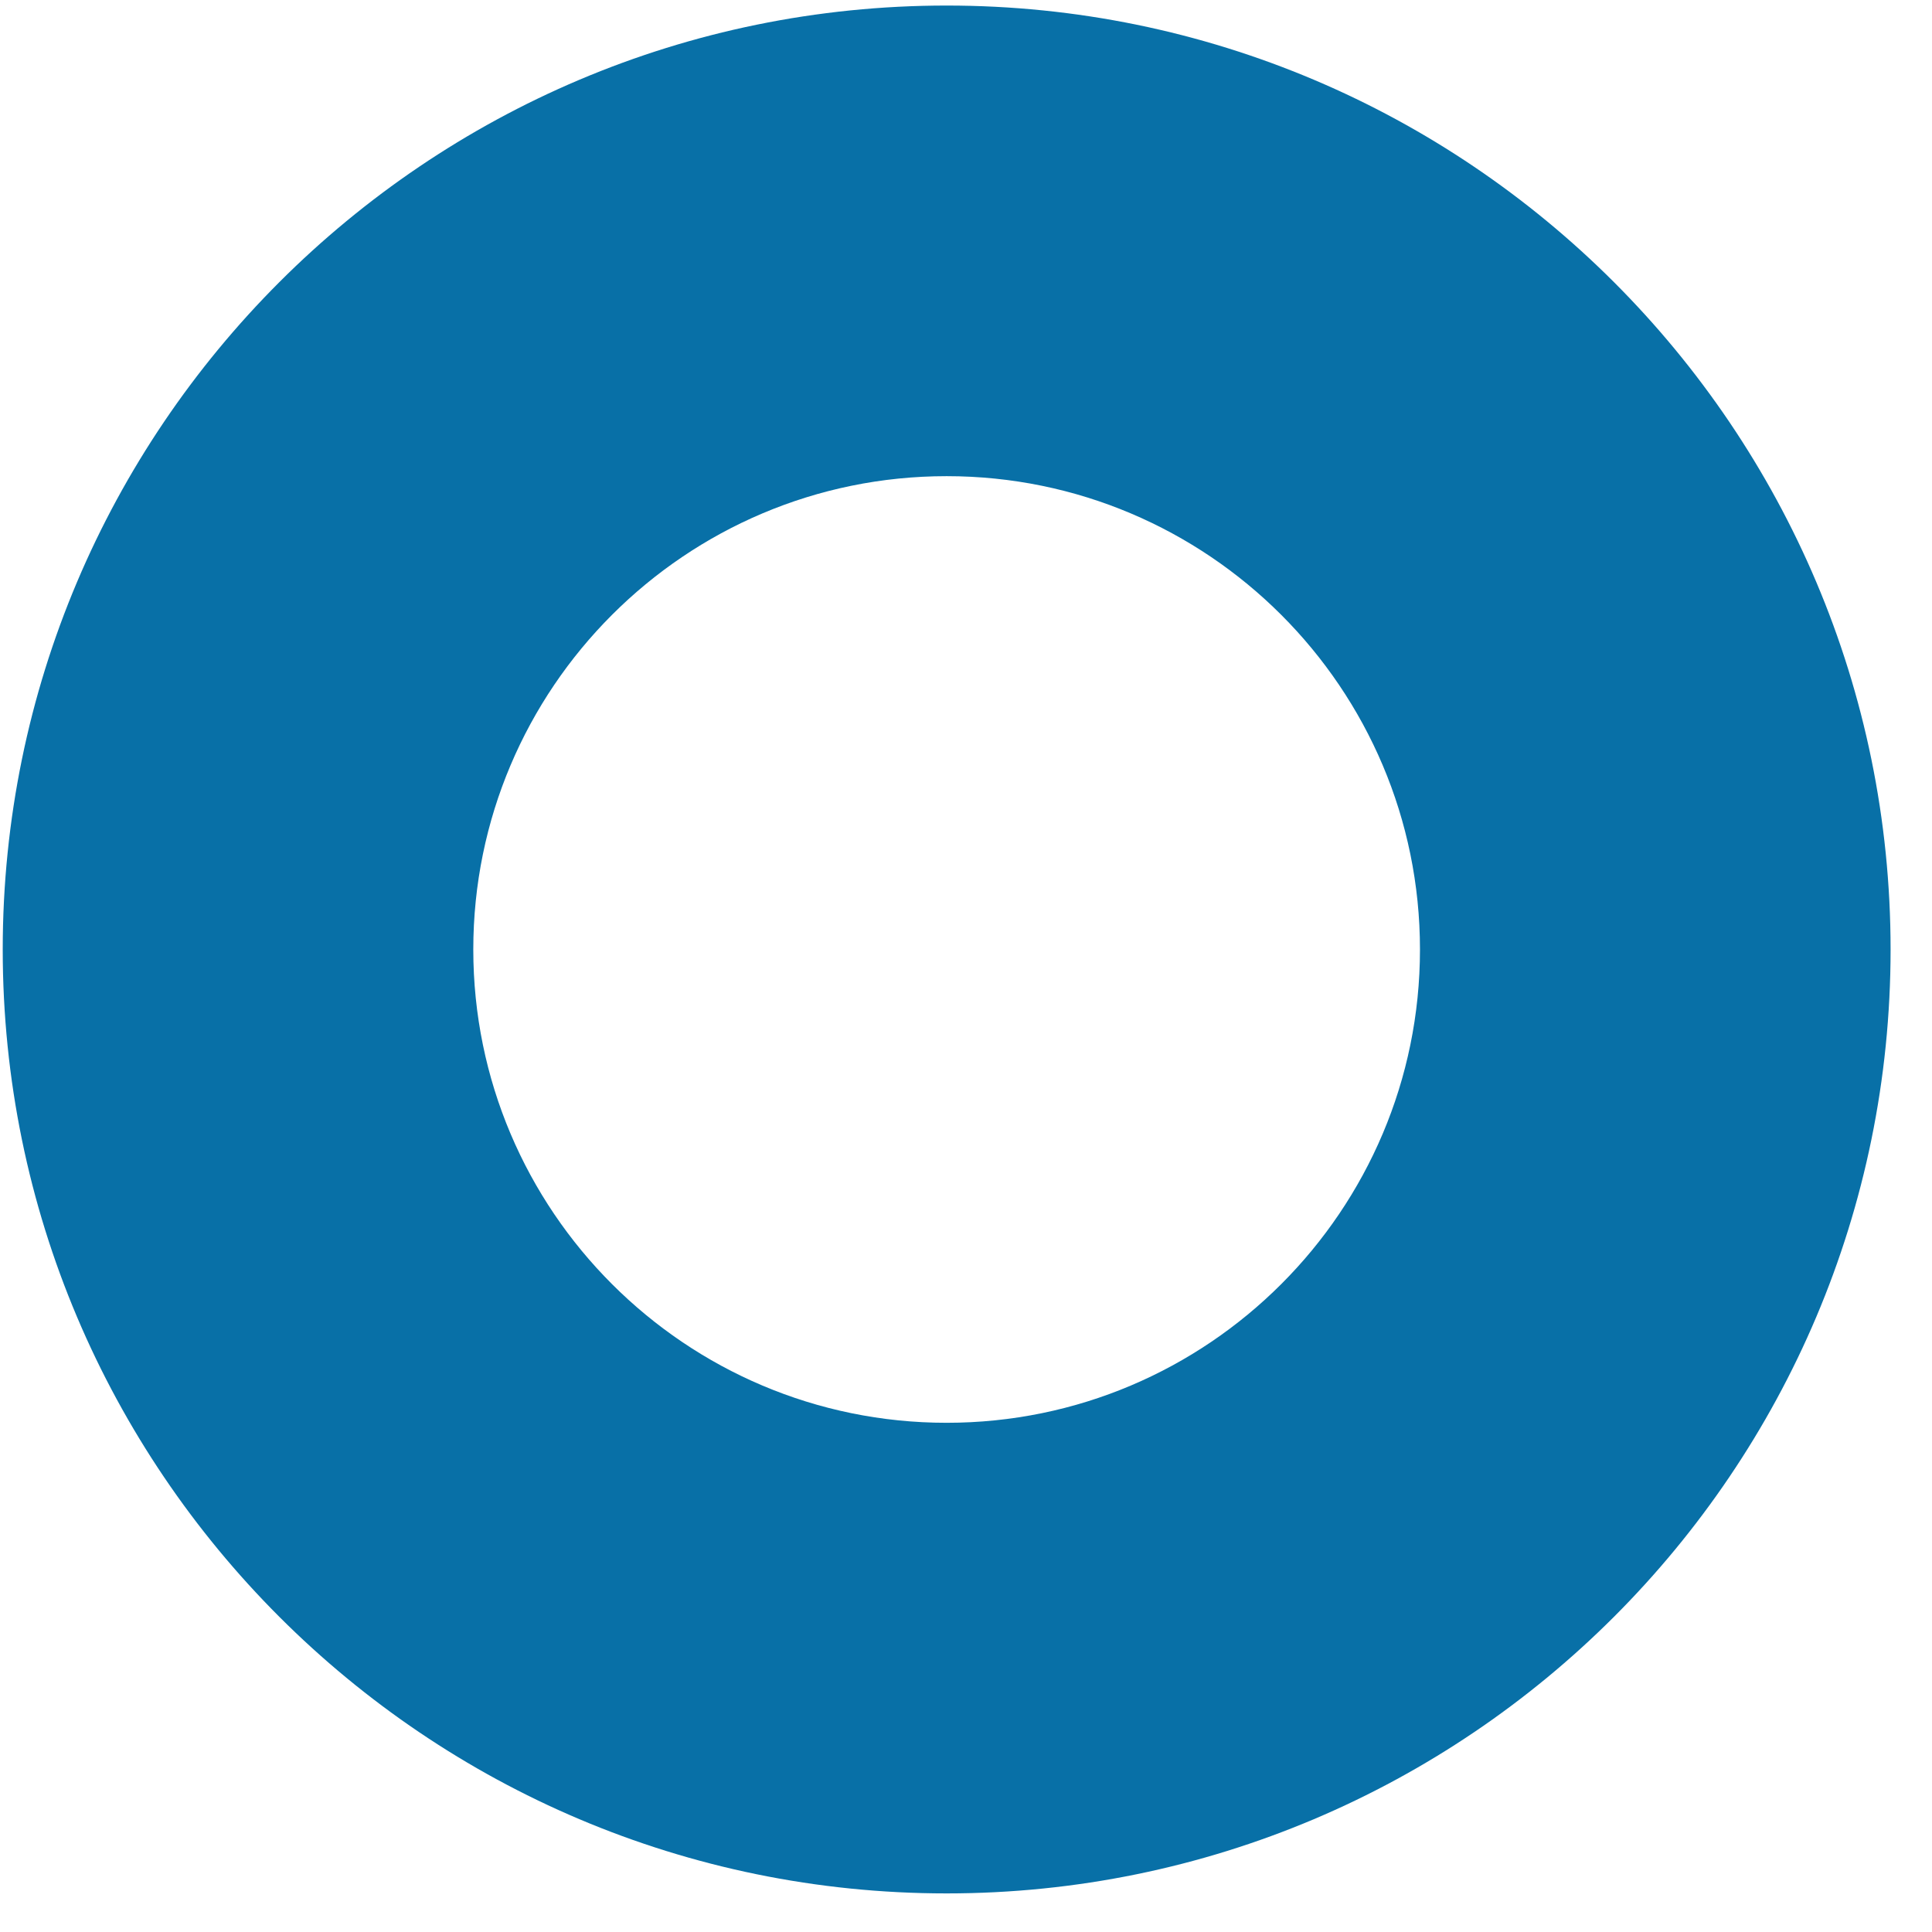<?xml version="1.0" encoding="UTF-8" standalone="no"?><!DOCTYPE svg PUBLIC "-//W3C//DTD SVG 1.1//EN" "http://www.w3.org/Graphics/SVG/1.1/DTD/svg11.dtd"><svg width="100%" height="100%" viewBox="0 0 39 39" version="1.1" xmlns="http://www.w3.org/2000/svg" xmlns:xlink="http://www.w3.org/1999/xlink" xml:space="preserve" xmlns:serif="http://www.serif.com/" style="fill-rule:evenodd;clip-rule:evenodd;stroke-linejoin:round;stroke-miterlimit:1.414;"><path d="M19.109,0.112c10.517,0 19.055,8.538 19.055,19.055c0,10.516 -8.538,19.054 -19.055,19.054c-10.516,0 -19.054,-8.538 -19.054,-19.054c0,-10.517 8.538,-19.055 19.054,-19.055Zm0,9.5c5.273,0 9.555,4.281 9.555,9.555c0,5.273 -4.282,9.554 -9.555,9.554c-5.273,0 -9.555,-4.281 -9.555,-9.554c0,-5.274 4.282,-9.555 9.555,-9.555Z" style="fill:#0870a7;"/></svg>